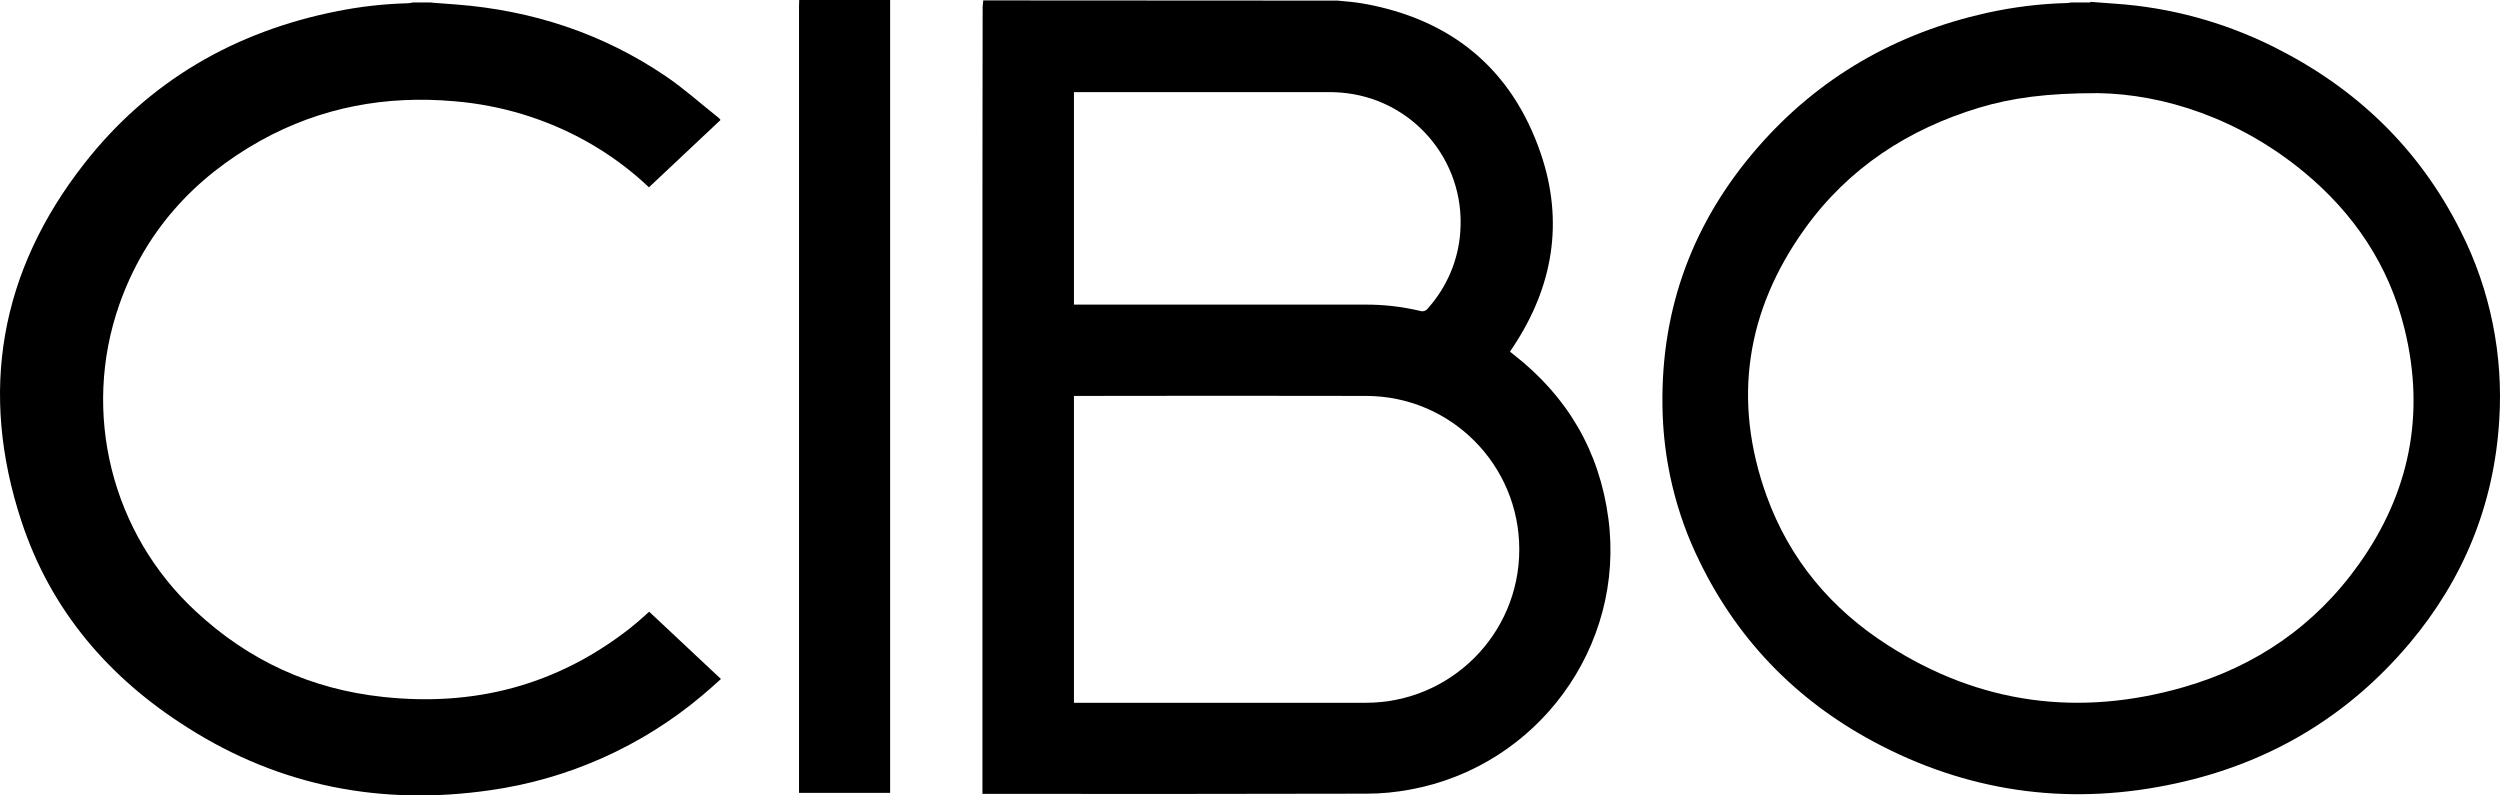 <?xml version="1.0" encoding="UTF-8"?> <svg xmlns="http://www.w3.org/2000/svg" id="_1_Image" viewBox="0 0 1229.41 391.16"><path d="M657.73,.3c4.1,.4,8.3,.7,12.3,1.4,43.6,7.6,73.5,32.2,87.7,73.9,11.4,33.5,6,65.5-13.7,95.1-.4,.6-.8,1.2-1.2,1.8,0,.1-.1,.1-.2,.5,.6,.5,1.2,1,1.9,1.5,26.3,20.6,42,47.3,46.4,80.4,8.4,63-34.8,122-97.6,133.4-7,1.3-14.1,2-21.2,2-62,.1-124,.2-185.9,.1h-3.1V155.1c0-50.6,0-101.2,.1-151.8,.1-1,.2-2,.3-3.1l174.2,.1Zm-129.6,345.3h143.5c41.7,0,75.5-33.7,75.5-75.4s-33.7-75.5-75.4-75.5c-47-.1-94-.1-141,0h-2.6v150.9Zm0-300.3v104.5h142.8c9.3-.1,18.5,1,27.5,3.1,1.4,.5,2.9-.1,3.7-1.2,9.4-10.5,15.1-23.8,16-37.9,2.5-35.2-23.9-65.7-59.1-68.3-1.6-.1-3.2-.2-4.8-.2h-126.1Z"></path><path d="M1027.93,.9l12,.9c27.1,1.8,53.6,9,78.1,21.2,40.1,20,71.6,49.6,92.3,91.2,14.3,28.4,20.8,60.5,18.7,92.6-2.6,41.7-17.7,78-43.8,109.2-30.8,36.7-69.6,59.3-115,69.2-50.2,11-98.9,5.2-145.1-18.5-39-20-69.4-49.7-89.3-90.5-11.7-23.7-18-50-18.3-76.7-.7-48.8,15.5-90.8,46.5-126.6,30.5-35.2,68.7-56.6,112.7-66.5,13.1-2.9,26.5-4.6,39.9-4.9,.7-.1,1.5-.2,2.2-.3h9.1v-.3Zm3.8,44.9c-25.4,0-42.2,2.3-58.6,7.2-34.5,10.5-63.9,29.3-85.6,59.5-28.7,40-35.8,84.1-18.8,131.3,11.4,31.6,32,55.7,59.2,73.2,45.7,29.5,94.9,35.7,146.3,20.8,34.8-10.1,64.1-29.8,85.9-60.5,24.6-34.6,32.7-73.2,22.4-115.3-7.7-31.7-25.1-57.1-49.3-77.2-32.1-26.6-69.2-38.5-101.5-39h0Z"></path><path d="M212.23,1.3c4,.3,8.1,.6,12.1,.9,37.4,2.9,72,14.2,103.1,35.3,9,6.1,17.2,13.5,25.8,20.3,.4,.4,.8,.7,1.1,1.2l-35.2,33.1c-9.2-8.7-19.5-16.3-30.6-22.5-20-11.2-42.2-17.9-65-19.8-33.7-3-65.7,2.9-95.3,19.3-33,18.4-57,44.9-69.6,80.8-18.6,53.1-3.8,112.4,37.6,150.7,26.1,24.3,56.7,38.3,92,42.1,44.9,4.9,85.6-5.6,121.5-33.7,1.6-1.3,3.2-2.6,4.8-4s3-2.6,4.7-4.2l35.3,33.1c-3.1,2.8-6.1,5.5-9.2,8.1-29.7,25-65.9,41.2-104.3,46.6-53.2,7.7-103.2-1.8-148.8-30.8-38.7-24.4-67.3-57.7-81.7-101.5C-10.47,192.5,.03,133.4,41.33,80.6,73.03,40,115.33,15.5,165.83,5.5c11.5-2.3,23.1-3.6,34.8-3.9,.9-.1,1.7-.2,2.5-.4h9.1v.1Z"></path><path d="M437.73,0V389.9h-44.8V2.9c0-1,.1-1.9,.1-2.9h44.7Z"></path></svg> 